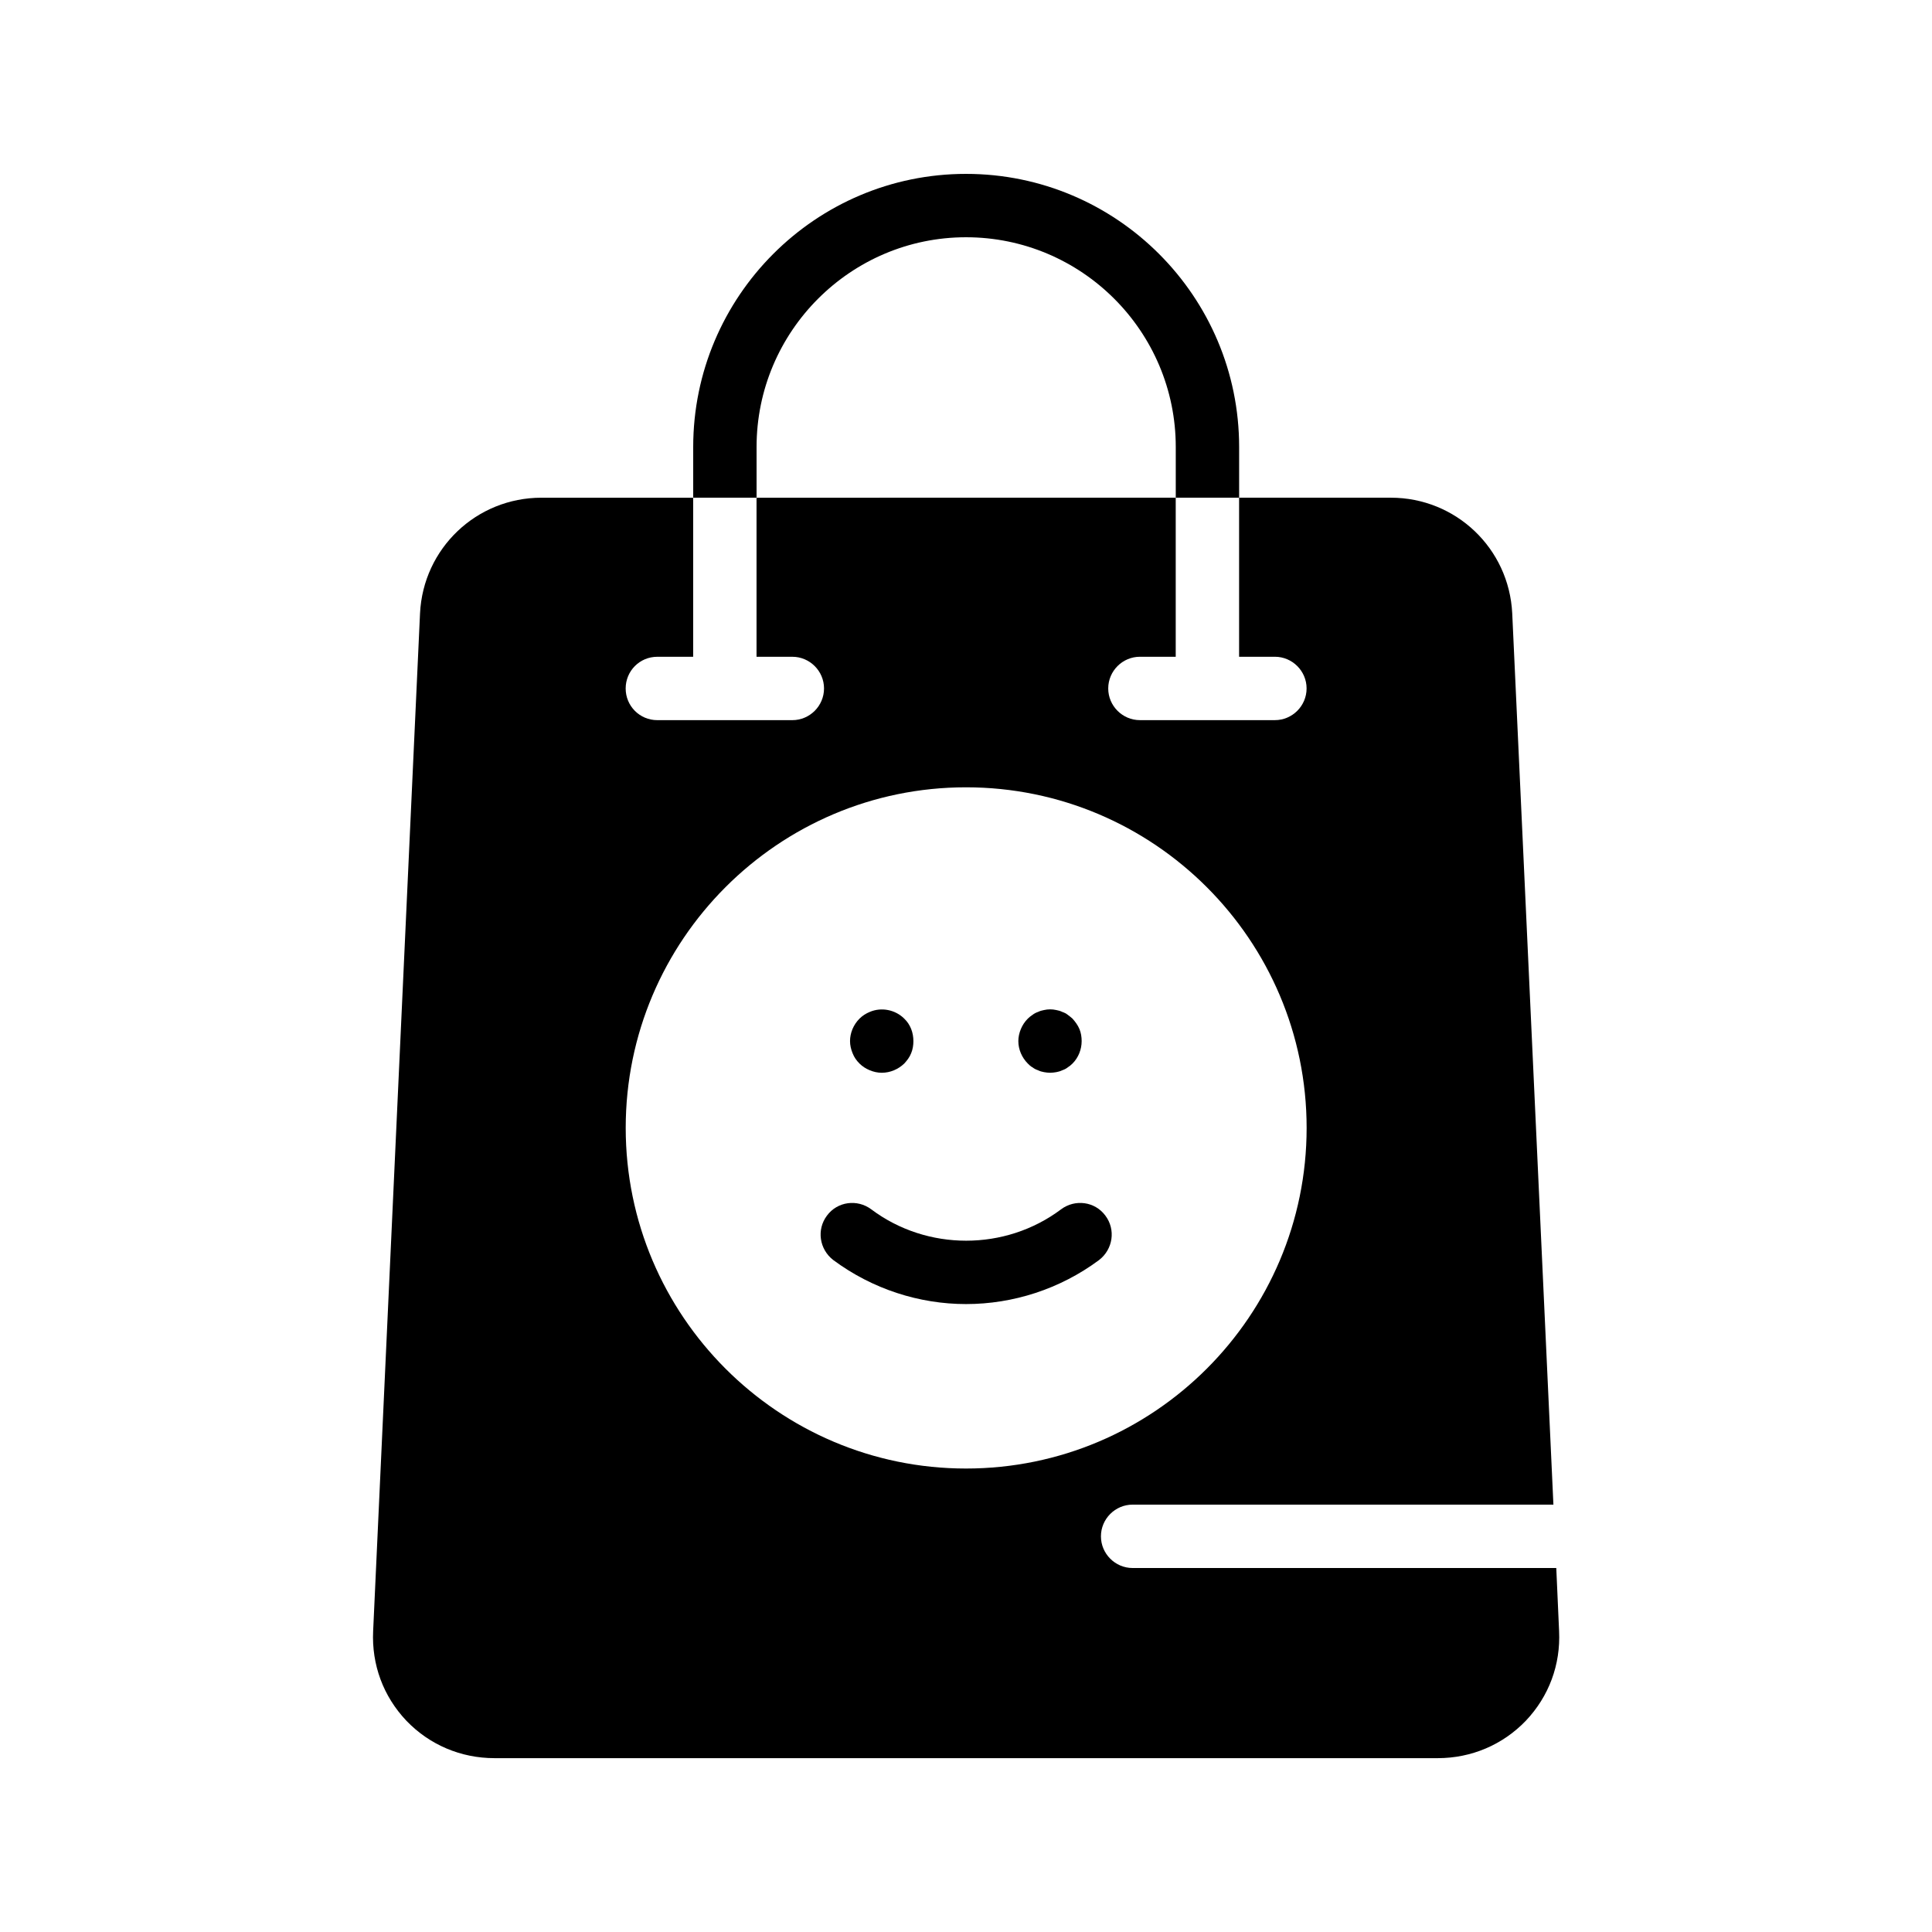 <?xml version="1.0" encoding="UTF-8"?>
<!-- Uploaded to: SVG Repo, www.svgrepo.com, Generator: SVG Repo Mixer Tools -->
<svg fill="#000000" width="800px" height="800px" version="1.1" viewBox="144 144 512 512" xmlns="http://www.w3.org/2000/svg">
 <g>
  <path d="m556.43 559.54h-112.27c-4.617 0-8.398-3.777-8.398-8.398 0-4.617 3.777-8.398 8.398-8.398h111.51l-10.914-236.2c-0.84-17.215-14.945-30.648-32.16-30.648h-40.223v42.152h9.488c4.617 0 8.398 3.777 8.398 8.398 0 4.617-3.777 8.398-8.398 8.398h-35.77c-4.617 0-8.398-3.777-8.398-8.398 0-4.617 3.777-8.398 8.398-8.398h9.488v-42.152l-111.09 0.004v42.152h9.488c4.617 0 8.398 3.777 8.398 8.398 0 4.617-3.777 8.398-8.398 8.398h-35.77c-4.703 0-8.398-3.777-8.398-8.398 0-4.617 3.695-8.398 8.398-8.398h9.488v-42.152h-40.223c-17.215 0-31.32 13.434-32.16 30.648l-12.426 269.71c-0.418 8.902 2.688 17.297 8.816 23.762 6.129 6.383 14.441 9.91 23.344 9.91h249.97c8.902 0 17.215-3.527 23.344-9.91 6.129-6.465 9.238-14.863 8.816-23.762zm-246.61-116.63c0-49.793 40.473-90.266 90.184-90.266 49.793 0 90.266 40.473 90.266 90.266s-40.473 90.266-90.266 90.266c-49.711 0-90.184-40.473-90.184-90.266z"/>
  <path d="m386.06 419.9c0 1.09-0.168 2.184-0.586 3.191-0.418 1.09-1.09 1.93-1.848 2.769-1.594 1.512-3.695 2.434-5.961 2.434-1.09 0-2.184-0.25-3.191-0.672-1.008-0.418-1.93-1.008-2.688-1.762-0.84-0.84-1.426-1.68-1.848-2.769-0.418-1.008-0.672-2.098-0.672-3.191 0-2.184 0.922-4.367 2.519-5.961 0.754-0.754 1.68-1.344 2.688-1.762 3.106-1.344 6.801-0.586 9.152 1.762 1.68 1.594 2.434 3.777 2.434 5.961z"/>
  <path d="m430.65 419.9c0 2.184-0.84 4.367-2.434 5.961-0.336 0.336-0.84 0.754-1.258 1.008-0.418 0.336-0.922 0.586-1.426 0.754-0.504 0.25-1.09 0.418-1.594 0.504-0.504 0.082-1.09 0.168-1.68 0.168-0.504 0-1.09-0.082-1.594-0.168-0.504-0.082-1.09-0.25-1.594-0.504-0.504-0.168-1.008-0.418-1.426-0.754-0.504-0.25-0.922-0.672-1.258-1.008-1.594-1.594-2.519-3.777-2.519-5.961 0-1.09 0.25-2.184 0.672-3.191 0.418-1.008 1.008-1.93 1.848-2.769 0.336-0.336 0.754-0.672 1.258-1.008 0.418-0.336 0.922-0.586 1.426-0.754 0.504-0.25 1.09-0.418 1.594-0.504 1.09-0.25 2.184-0.25 3.273 0 0.504 0.082 1.09 0.25 1.594 0.504 0.504 0.168 1.008 0.418 1.426 0.754 0.418 0.336 0.922 0.672 1.258 1.008 0.754 0.84 1.426 1.762 1.848 2.769 0.418 1.008 0.586 2.102 0.586 3.191z"/>
  <path d="m435.27 477.92c-10.41 7.727-22.84 11.672-35.266 11.672-12.344 0-24.77-3.945-35.184-11.672-3.695-2.856-4.449-8.062-1.68-11.754 2.769-3.777 8.062-4.449 11.754-1.68 14.777 11.082 35.52 11.082 50.297 0 3.695-2.769 8.984-2.098 11.754 1.68 2.773 3.691 2.019 8.898-1.676 11.754z"/>
  <path d="m344.5 262.46c0-30.648 24.938-55.586 55.504-55.586 30.648 0 55.586 24.938 55.586 55.586v13.434h16.793v-13.434c0-39.883-32.41-72.379-72.379-72.379-39.887 0-72.297 32.496-72.297 72.379v13.434h16.793z"/>
 </g>
</svg>